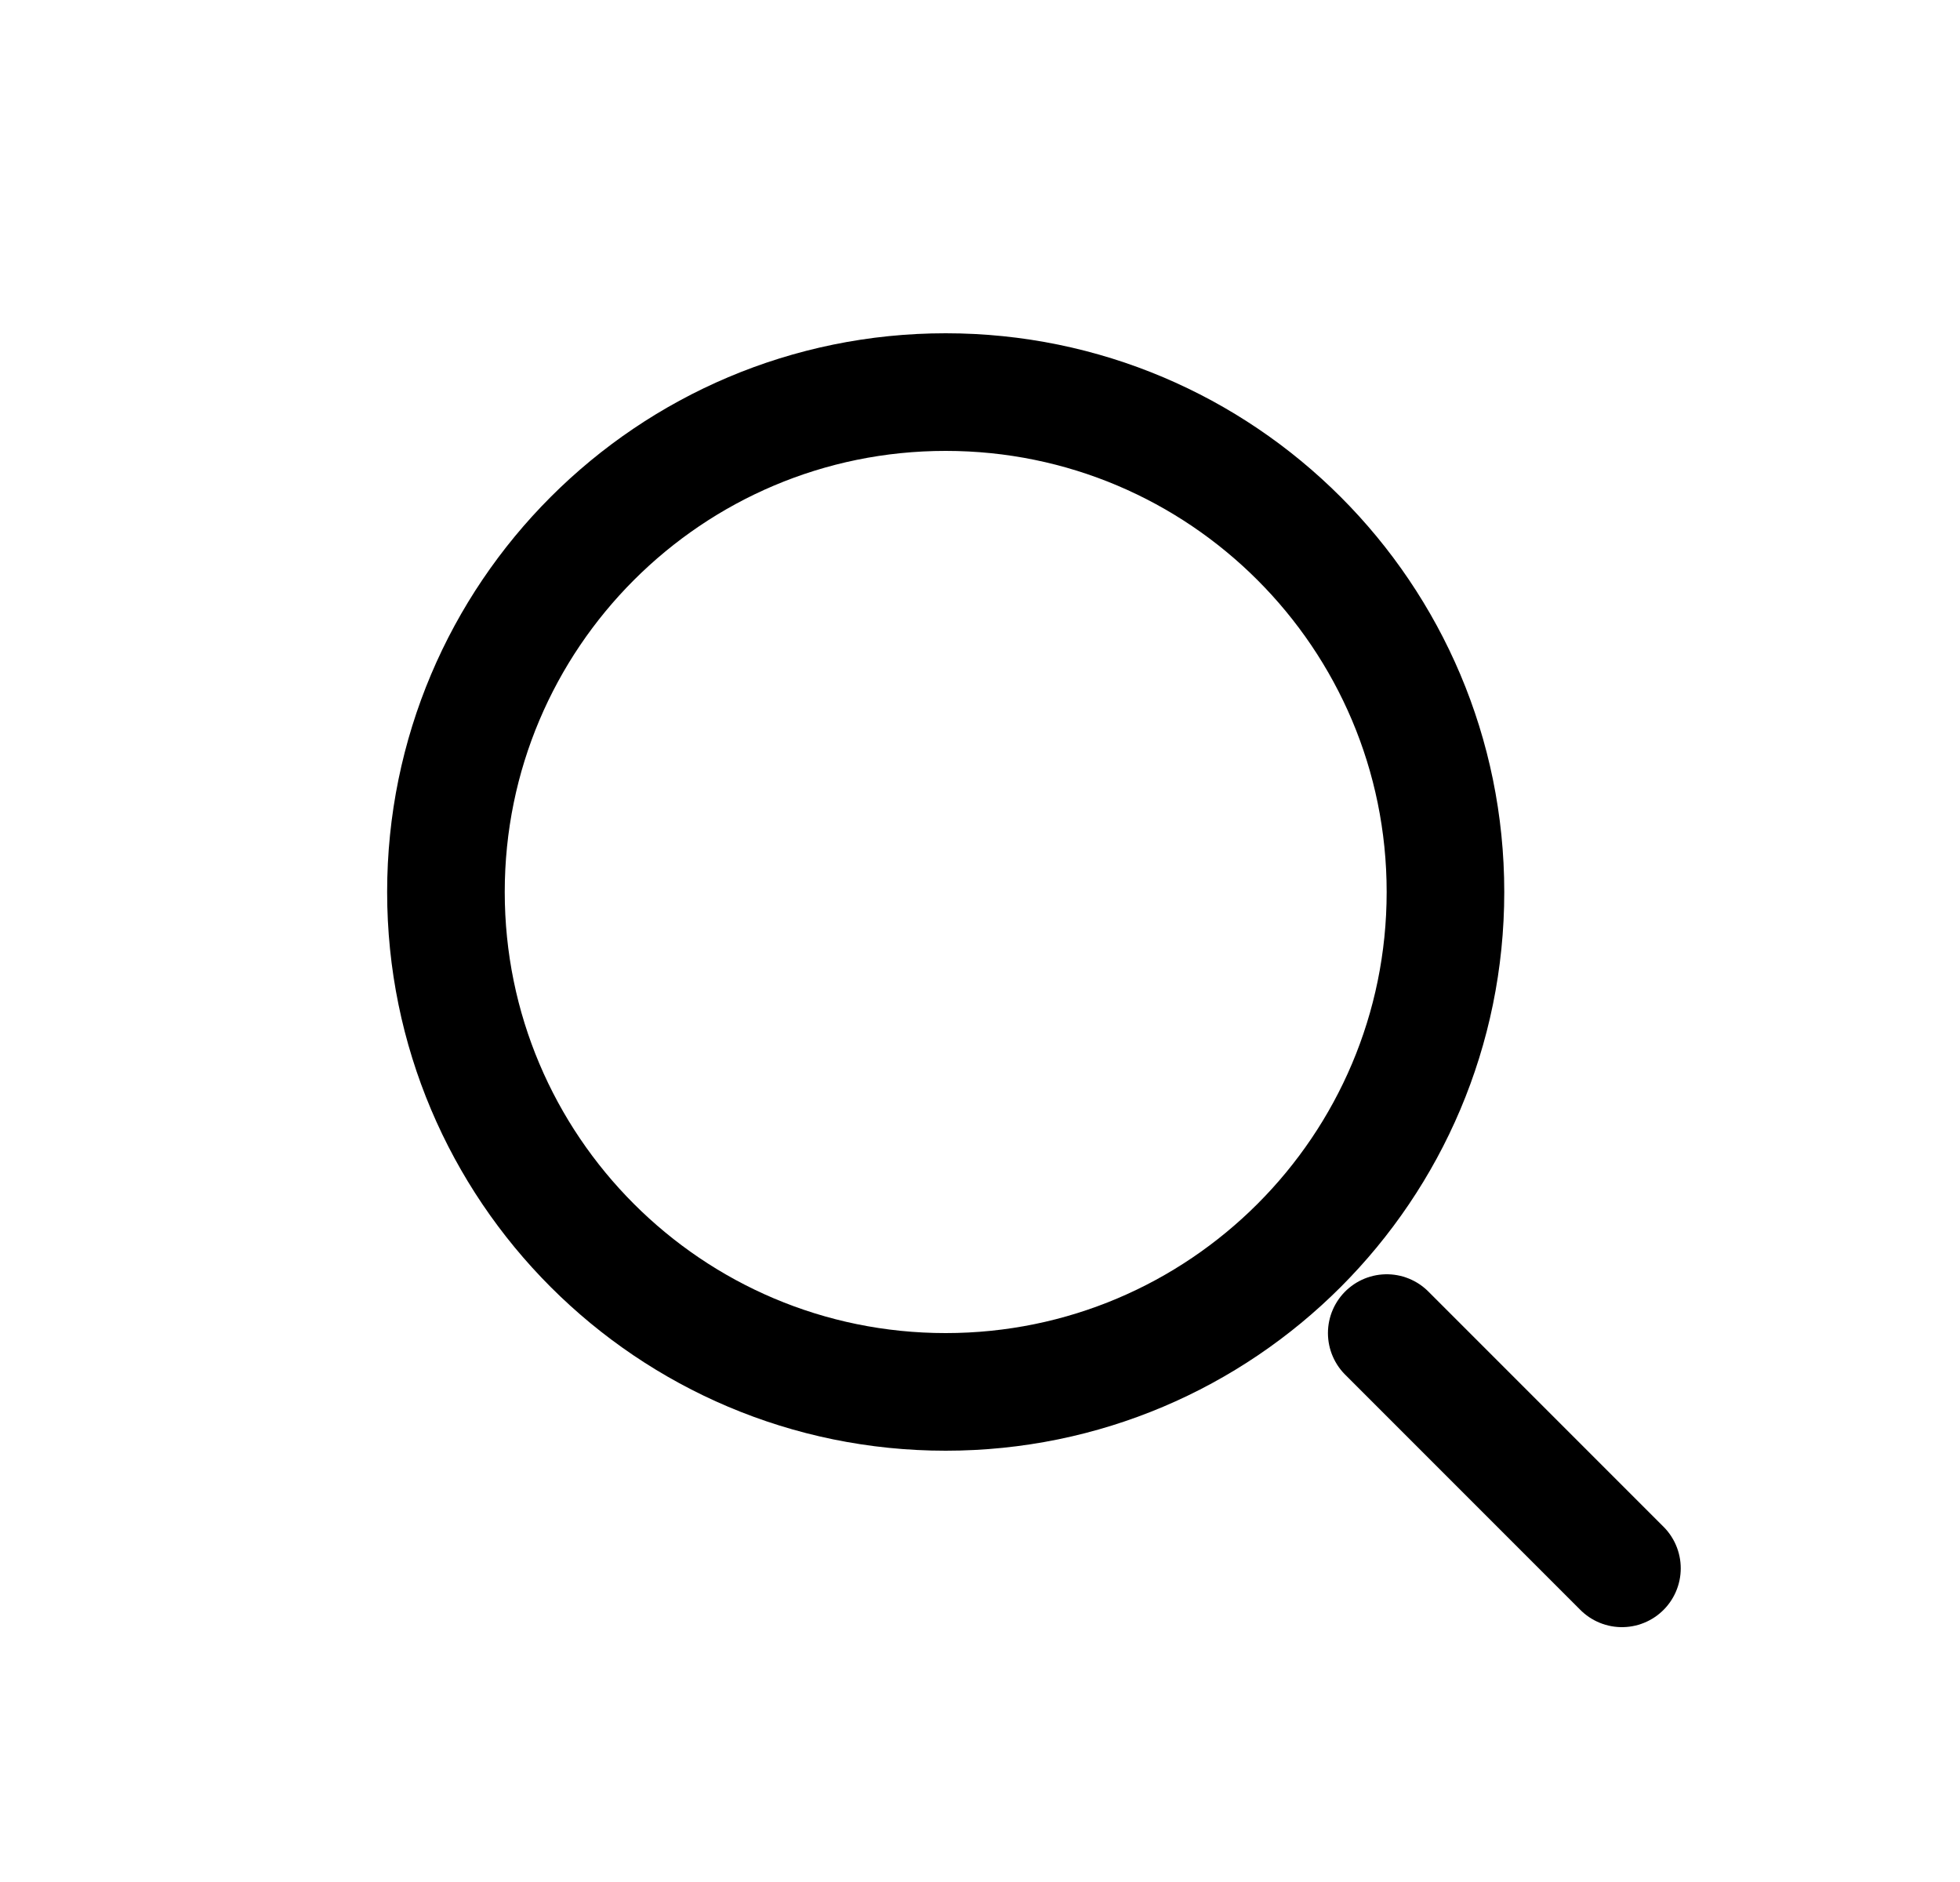 <svg width="25" height="24" viewBox="0 0 25 24" fill="none" xmlns="http://www.w3.org/2000/svg">
    <path d="M12.062 17.75C15.583 17.75 18.437 14.896 18.437 11.375C18.437 7.854 15.583 5 12.062 5C8.542 5 5.688 7.854 5.688 11.375C5.688 14.896 8.542 17.75 12.062 17.75Z" stroke="black" stroke-width="1.5" stroke-linecap="round" stroke-linejoin="round"/>
    <path d="M20.688 20L17.688 17" stroke="black" stroke-width="1.5" stroke-linecap="round" stroke-linejoin="round"/>
</svg>
